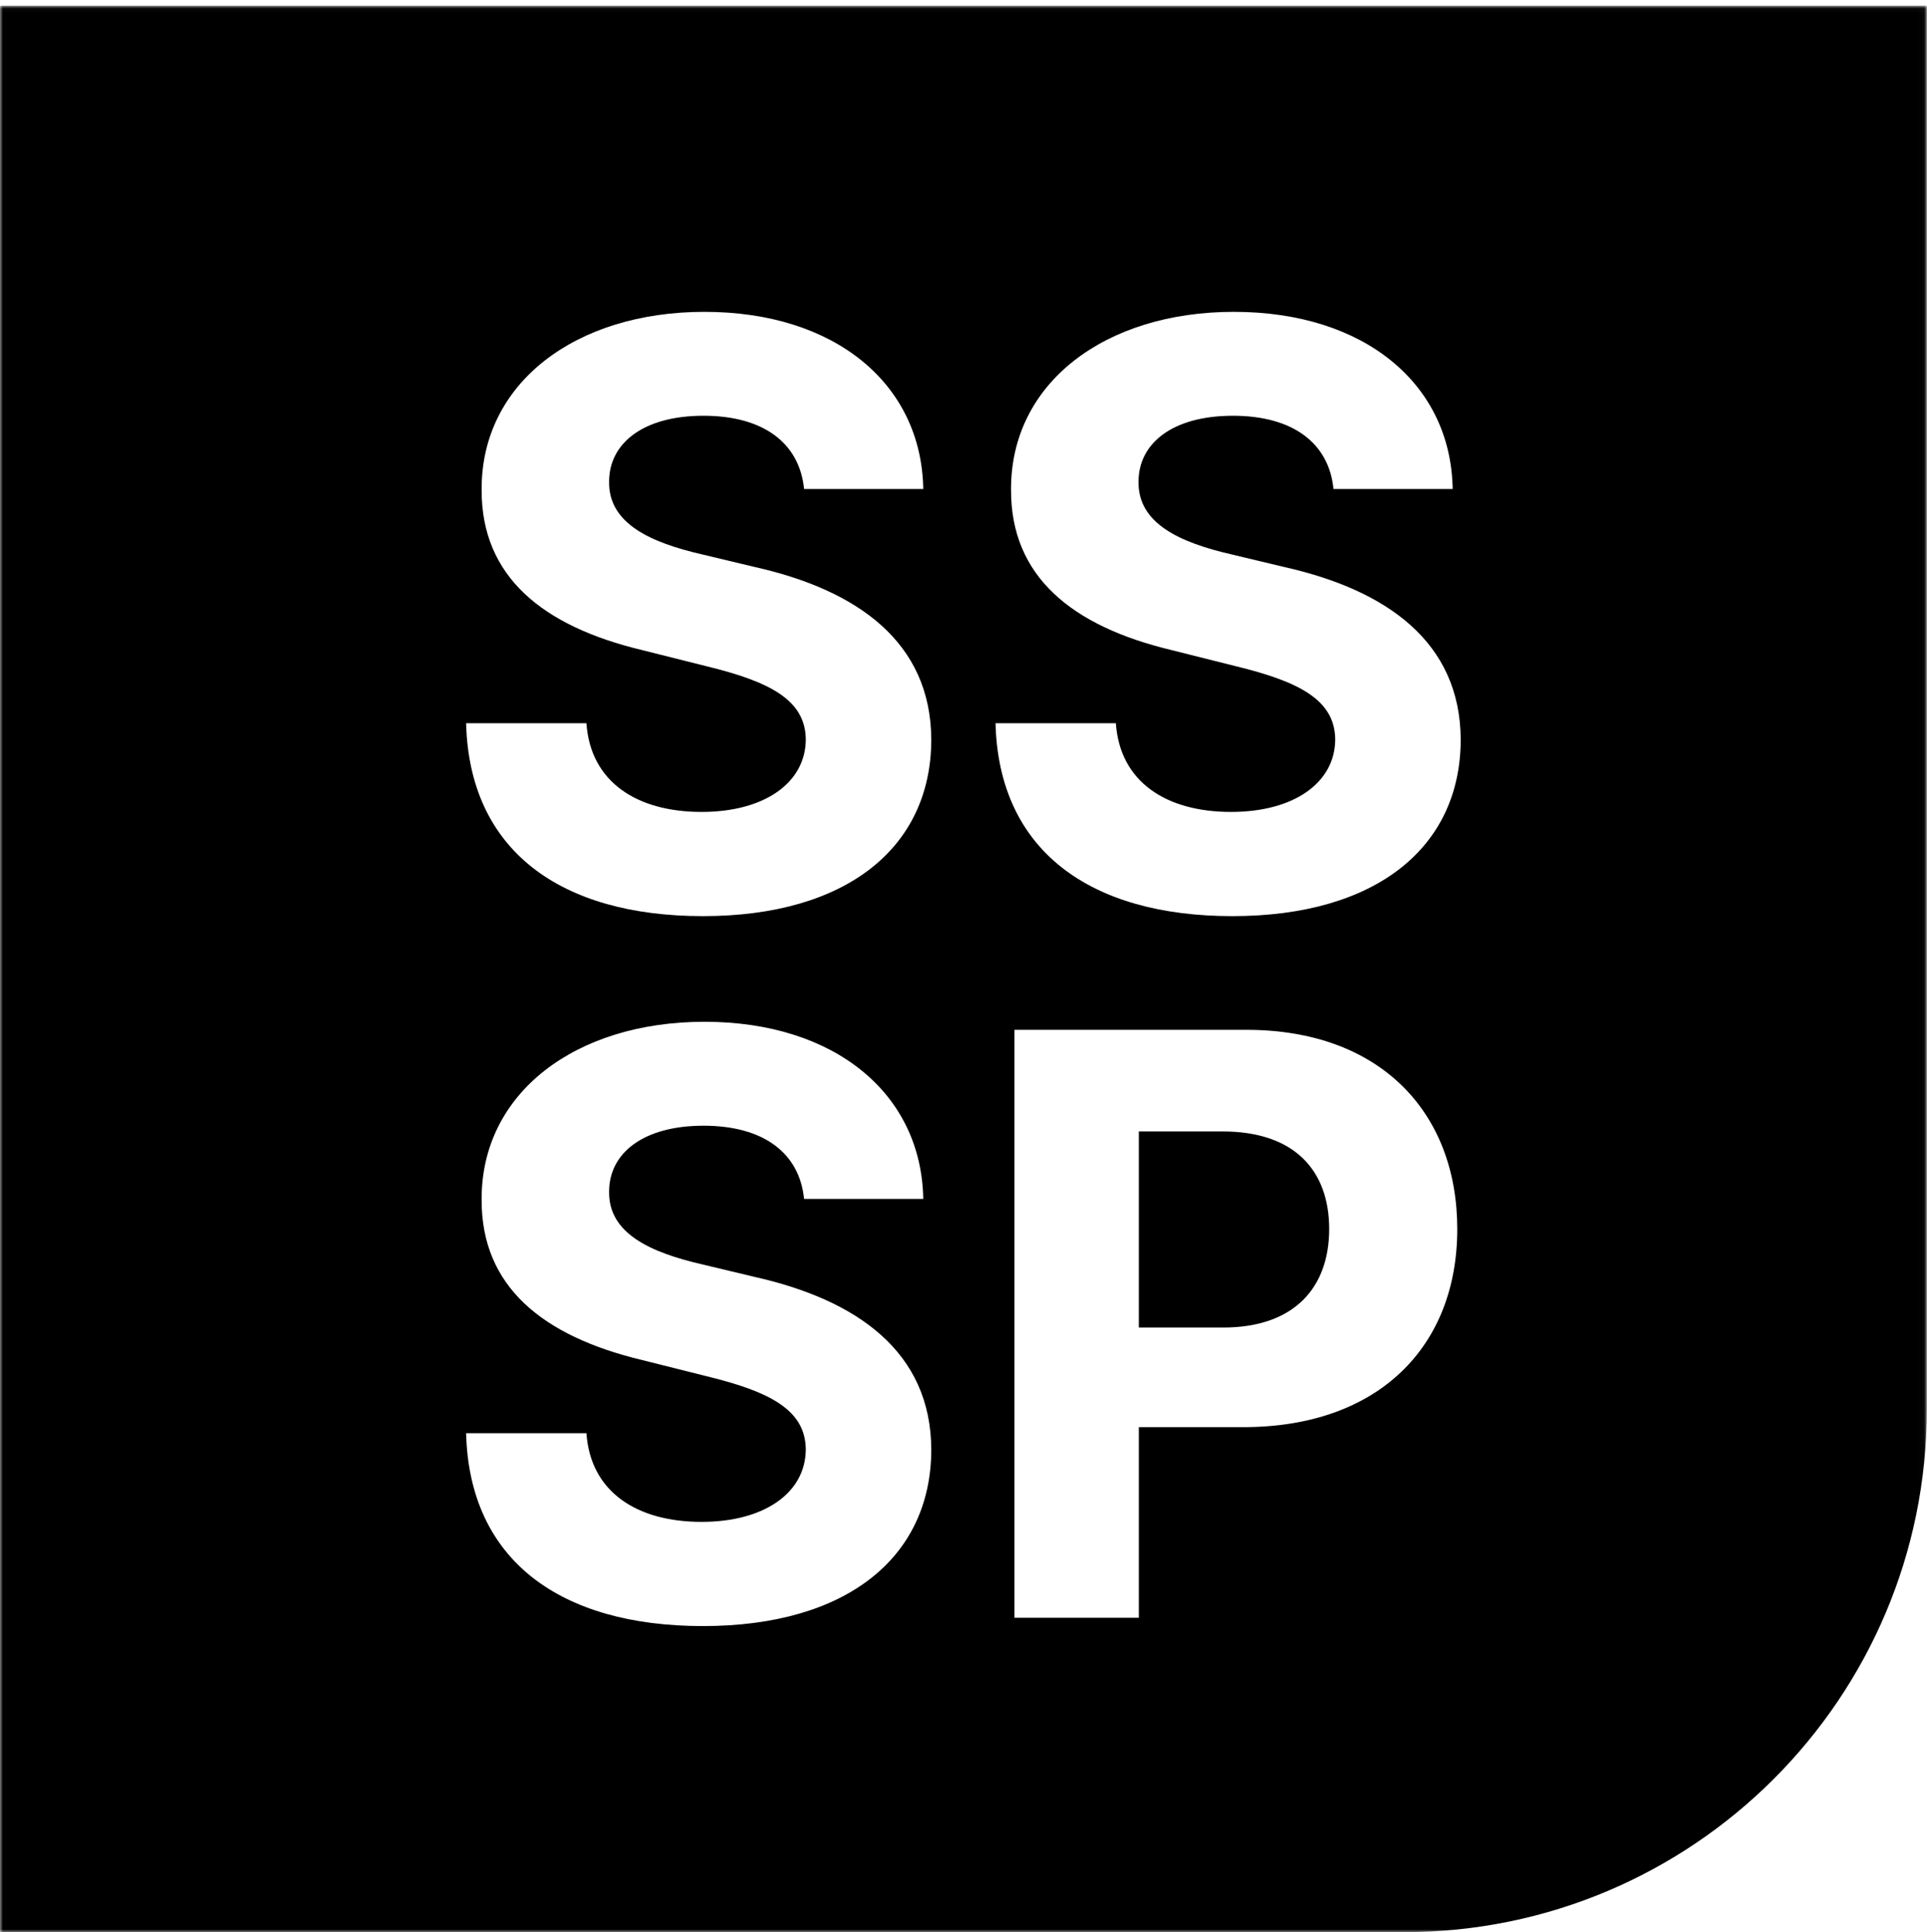 <?xml version="1.0" encoding="UTF-8"?>
<svg width="335px" height="336px" viewBox="0 0 335 336" version="1.1" xmlns="http://www.w3.org/2000/svg" xmlns:xlink="http://www.w3.org/1999/xlink">
    <title>favicon-white</title>
    <defs>
        <polygon id="path-1" points="0 0.031 334.969 0.031 334.969 335 0 335"></polygon>
    </defs>
    <g id="Page-1" stroke="none" stroke-width="1" fill="none" fill-rule="evenodd">
        <g id="favicon-white">
            <path d="M212.555,196.738 L197.98,196.738 L197.98,230.833 L212.655,230.833 C225.035,230.833 231.075,223.843 231.075,213.711 C231.075,203.527 225.035,196.738 212.555,196.738" id="Fill-1" fill="#000"></path>
            <g id="Group-5" transform="translate(0, 0.969)">
                <mask id="mask-2" fill="white">
                    <use xlink:href="#path-1"></use>
                </mask>
                <g id="Clip-4"></g>
                <path d="M214.253,158.33 C189.444,158.33 173.62,146.898 173.071,124.786 L193.985,124.786 C194.685,135.018 202.772,140.21 214.003,140.21 C224.985,140.21 232.073,135.118 232.123,127.631 C232.073,120.742 225.884,117.548 214.752,114.851 L203.62,112.057 C186.349,107.914 175.717,99.278 175.767,84.203 C175.666,65.634 192.09,53.254 214.502,53.254 C237.264,53.254 252.239,65.834 252.539,84.054 L231.823,84.054 C231.024,76.017 224.685,71.324 214.353,71.324 C203.77,71.324 197.929,76.166 197.929,82.755 C197.779,90.094 205.218,93.388 214.103,95.434 L223.288,97.631 C241.058,101.624 253.887,110.659 253.936,127.681 C253.887,146.4 239.211,158.33 214.253,158.33 L214.253,158.33 Z M216.149,247.184 L197.98,247.184 L197.98,280.329 L176.365,280.329 L176.365,178.099 L216.699,178.099 C239.91,178.099 253.338,192.425 253.338,212.741 C253.338,233.157 239.66,247.184 216.149,247.184 L216.149,247.184 Z M122.215,158.33 C97.406,158.33 81.583,146.898 81.033,124.786 L101.948,124.786 C102.648,135.018 110.733,140.21 121.965,140.21 C132.947,140.21 140.035,135.118 140.086,127.631 C140.035,120.742 133.846,117.548 122.714,114.851 L111.583,112.057 C94.312,107.914 83.679,99.278 83.73,84.203 C83.629,65.634 100.052,53.254 122.465,53.254 C145.227,53.254 160.202,65.834 160.502,84.054 L139.786,84.054 C138.987,76.017 132.649,71.324 122.315,71.324 C111.733,71.324 105.893,76.166 105.893,82.755 C105.743,90.094 113.18,93.388 122.066,95.434 L131.25,97.631 C149.021,101.624 161.849,110.659 161.899,127.681 C161.849,146.4 147.174,158.33 122.215,158.33 L122.215,158.33 Z M122.215,281.775 C97.406,281.775 81.583,270.345 81.033,248.232 L101.948,248.232 C102.648,258.465 110.733,263.656 121.965,263.656 C132.947,263.656 140.035,258.564 140.086,251.077 C140.035,244.188 133.846,240.993 122.714,238.299 L111.583,235.504 C94.312,231.36 83.679,222.725 83.73,207.649 C83.629,189.08 100.052,176.7 122.465,176.7 C145.227,176.7 160.202,189.28 160.502,207.5 L139.786,207.5 C138.987,199.463 132.649,194.77 122.315,194.77 C111.733,194.77 105.893,199.613 105.893,206.201 C105.743,213.539 113.18,216.834 122.066,218.881 L131.25,221.077 C149.021,225.07 161.849,234.105 161.899,251.127 C161.849,269.847 147.174,281.775 122.215,281.775 L122.215,281.775 Z M-0,0.03 L-0,335 L244.059,335 C294.268,335 334.969,294.298 334.969,244.09 L334.969,0.03 L-0,0.03 Z" id="Fill-3" fill="#000" mask="url(#mask-2)" class="a"></path>
            </g>
        </g>
    </g>
</svg>
